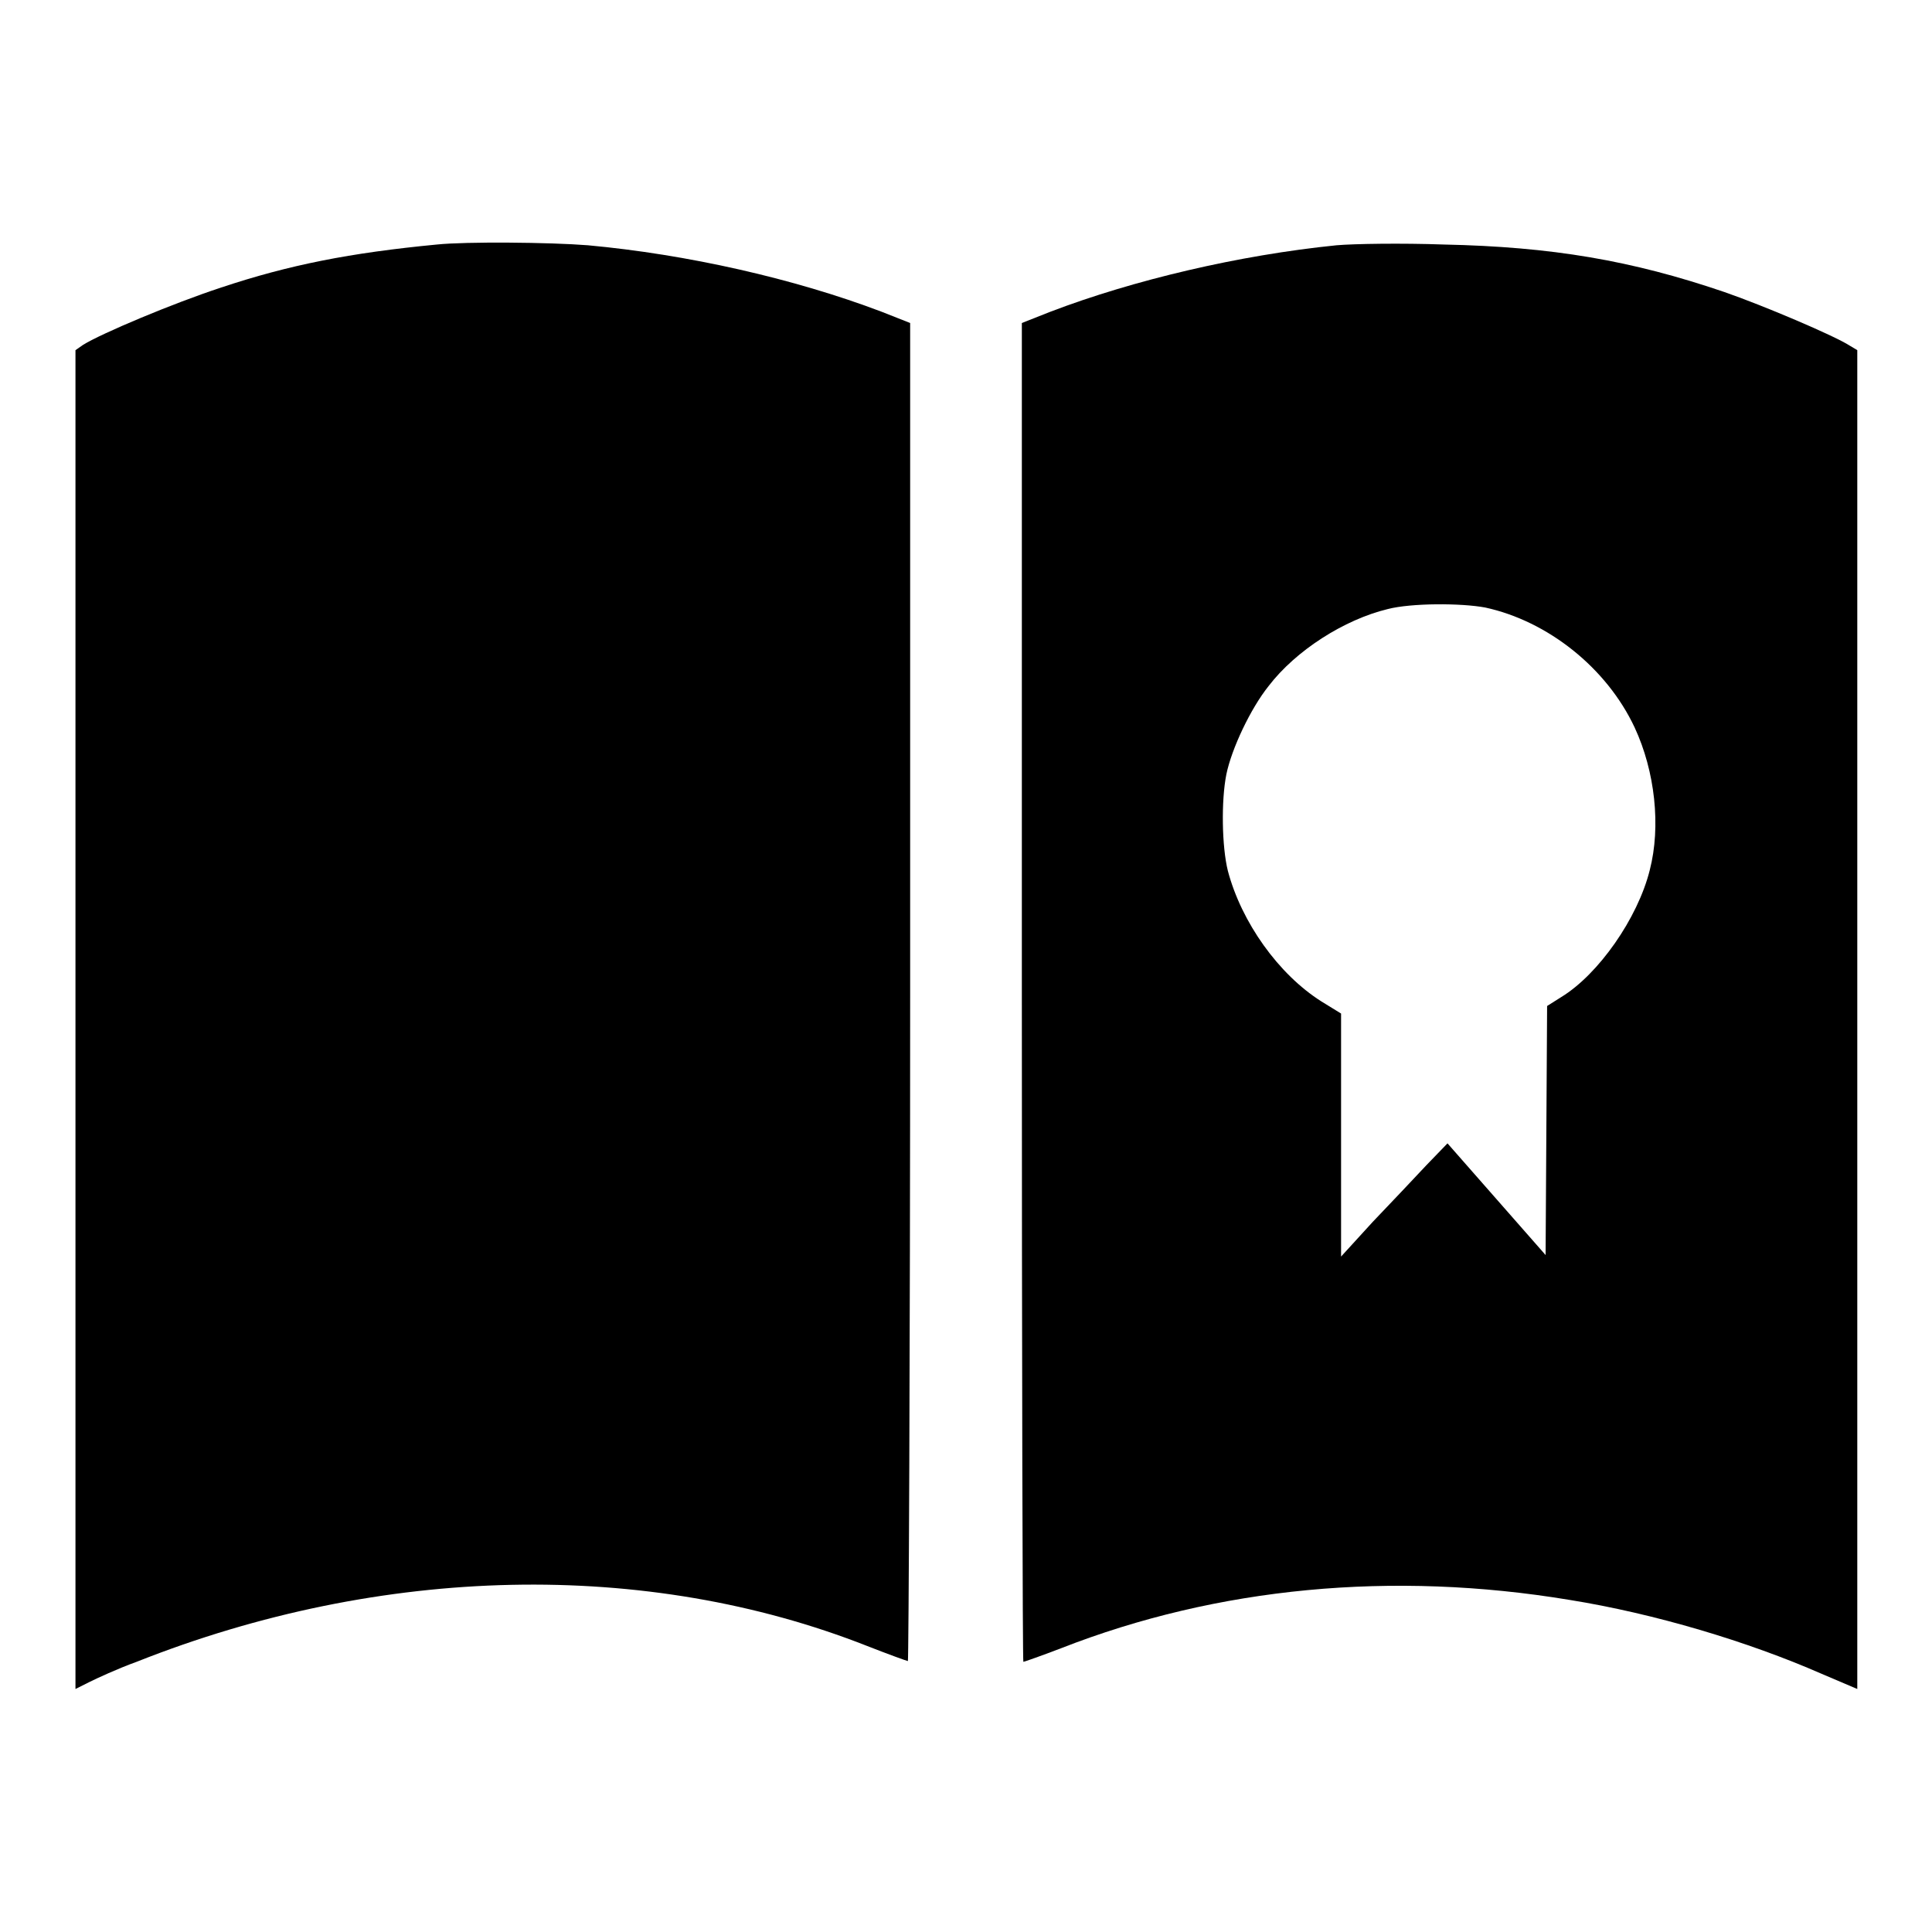 <?xml version="1.0" encoding="utf-8"?>
<!-- Svg Vector Icons : http://www.onlinewebfonts.com/icon -->
<!DOCTYPE svg PUBLIC "-//W3C//DTD SVG 1.1//EN" "http://www.w3.org/Graphics/SVG/1.1/DTD/svg11.dtd">
<svg version="1.1" xmlns="http://www.w3.org/2000/svg" xmlns:xlink="http://www.w3.org/1999/xlink" x="0px" y="0px" viewBox="0 0 256 256" enable-background="new 0 0 256 256" xml:space="preserve">
<g><g><g><path fill="#000000" d="M57.9,32.4c-11.5,1.1-19.6,2.7-28.6,5.7c-6.4,2.1-15.9,6.1-18.3,7.6L10,46.4v88.7v88.7l1.8-0.9c1-0.5,3.8-1.8,6.3-2.7c32.5-12.9,67.6-13.6,96.8-2.1c2.8,1.1,5.3,2,5.4,2c0.1,0,0.3-39.9,0.3-88.7V42.8l-3.8-1.5c-11.6-4.4-25.8-7.6-38.9-8.8C72.9,32.1,61.7,32,57.9,32.4z"/><path fill="#000000" d="M177.1,32.5c-12.9,1.3-26.9,4.6-37.9,8.8l-3.8,1.5v88.7c0,48.8,0.1,88.7,0.2,88.7c0.1,0,2.4-0.8,5-1.8c20.7-8.1,43.9-10.3,67.4-6.4c11.2,1.8,23.6,5.5,33.4,9.8l4.7,2v-88.7V46.4l-1-0.6c-2-1.3-11.4-5.3-16.6-7.1c-12.3-4.2-22.9-6-37.2-6.3C185.7,32.2,179.4,32.3,177.1,32.5z M196.8,80.5c8.3,1.8,16.1,8,19.8,15.9c2.7,5.8,3.5,13.1,2,18.9c-1.6,6.4-6.8,13.8-11.7,16.8l-1.9,1.2l-0.1,16.5l-0.1,16.5l-6.5-7.4l-6.5-7.4l-2.8,2.9c-1.5,1.6-4.7,5-7.1,7.5l-4.2,4.6v-16.1v-16.1l-2.6-1.6c-5.7-3.6-10.6-10.5-12.4-17.3c-0.8-3.2-0.9-9.3-0.2-12.8c0.7-3.4,3.2-8.7,5.6-11.7c3.6-4.7,10-8.8,15.8-10.2C187,79.9,193.6,79.9,196.8,80.5z"/></g></g></g>
</svg>